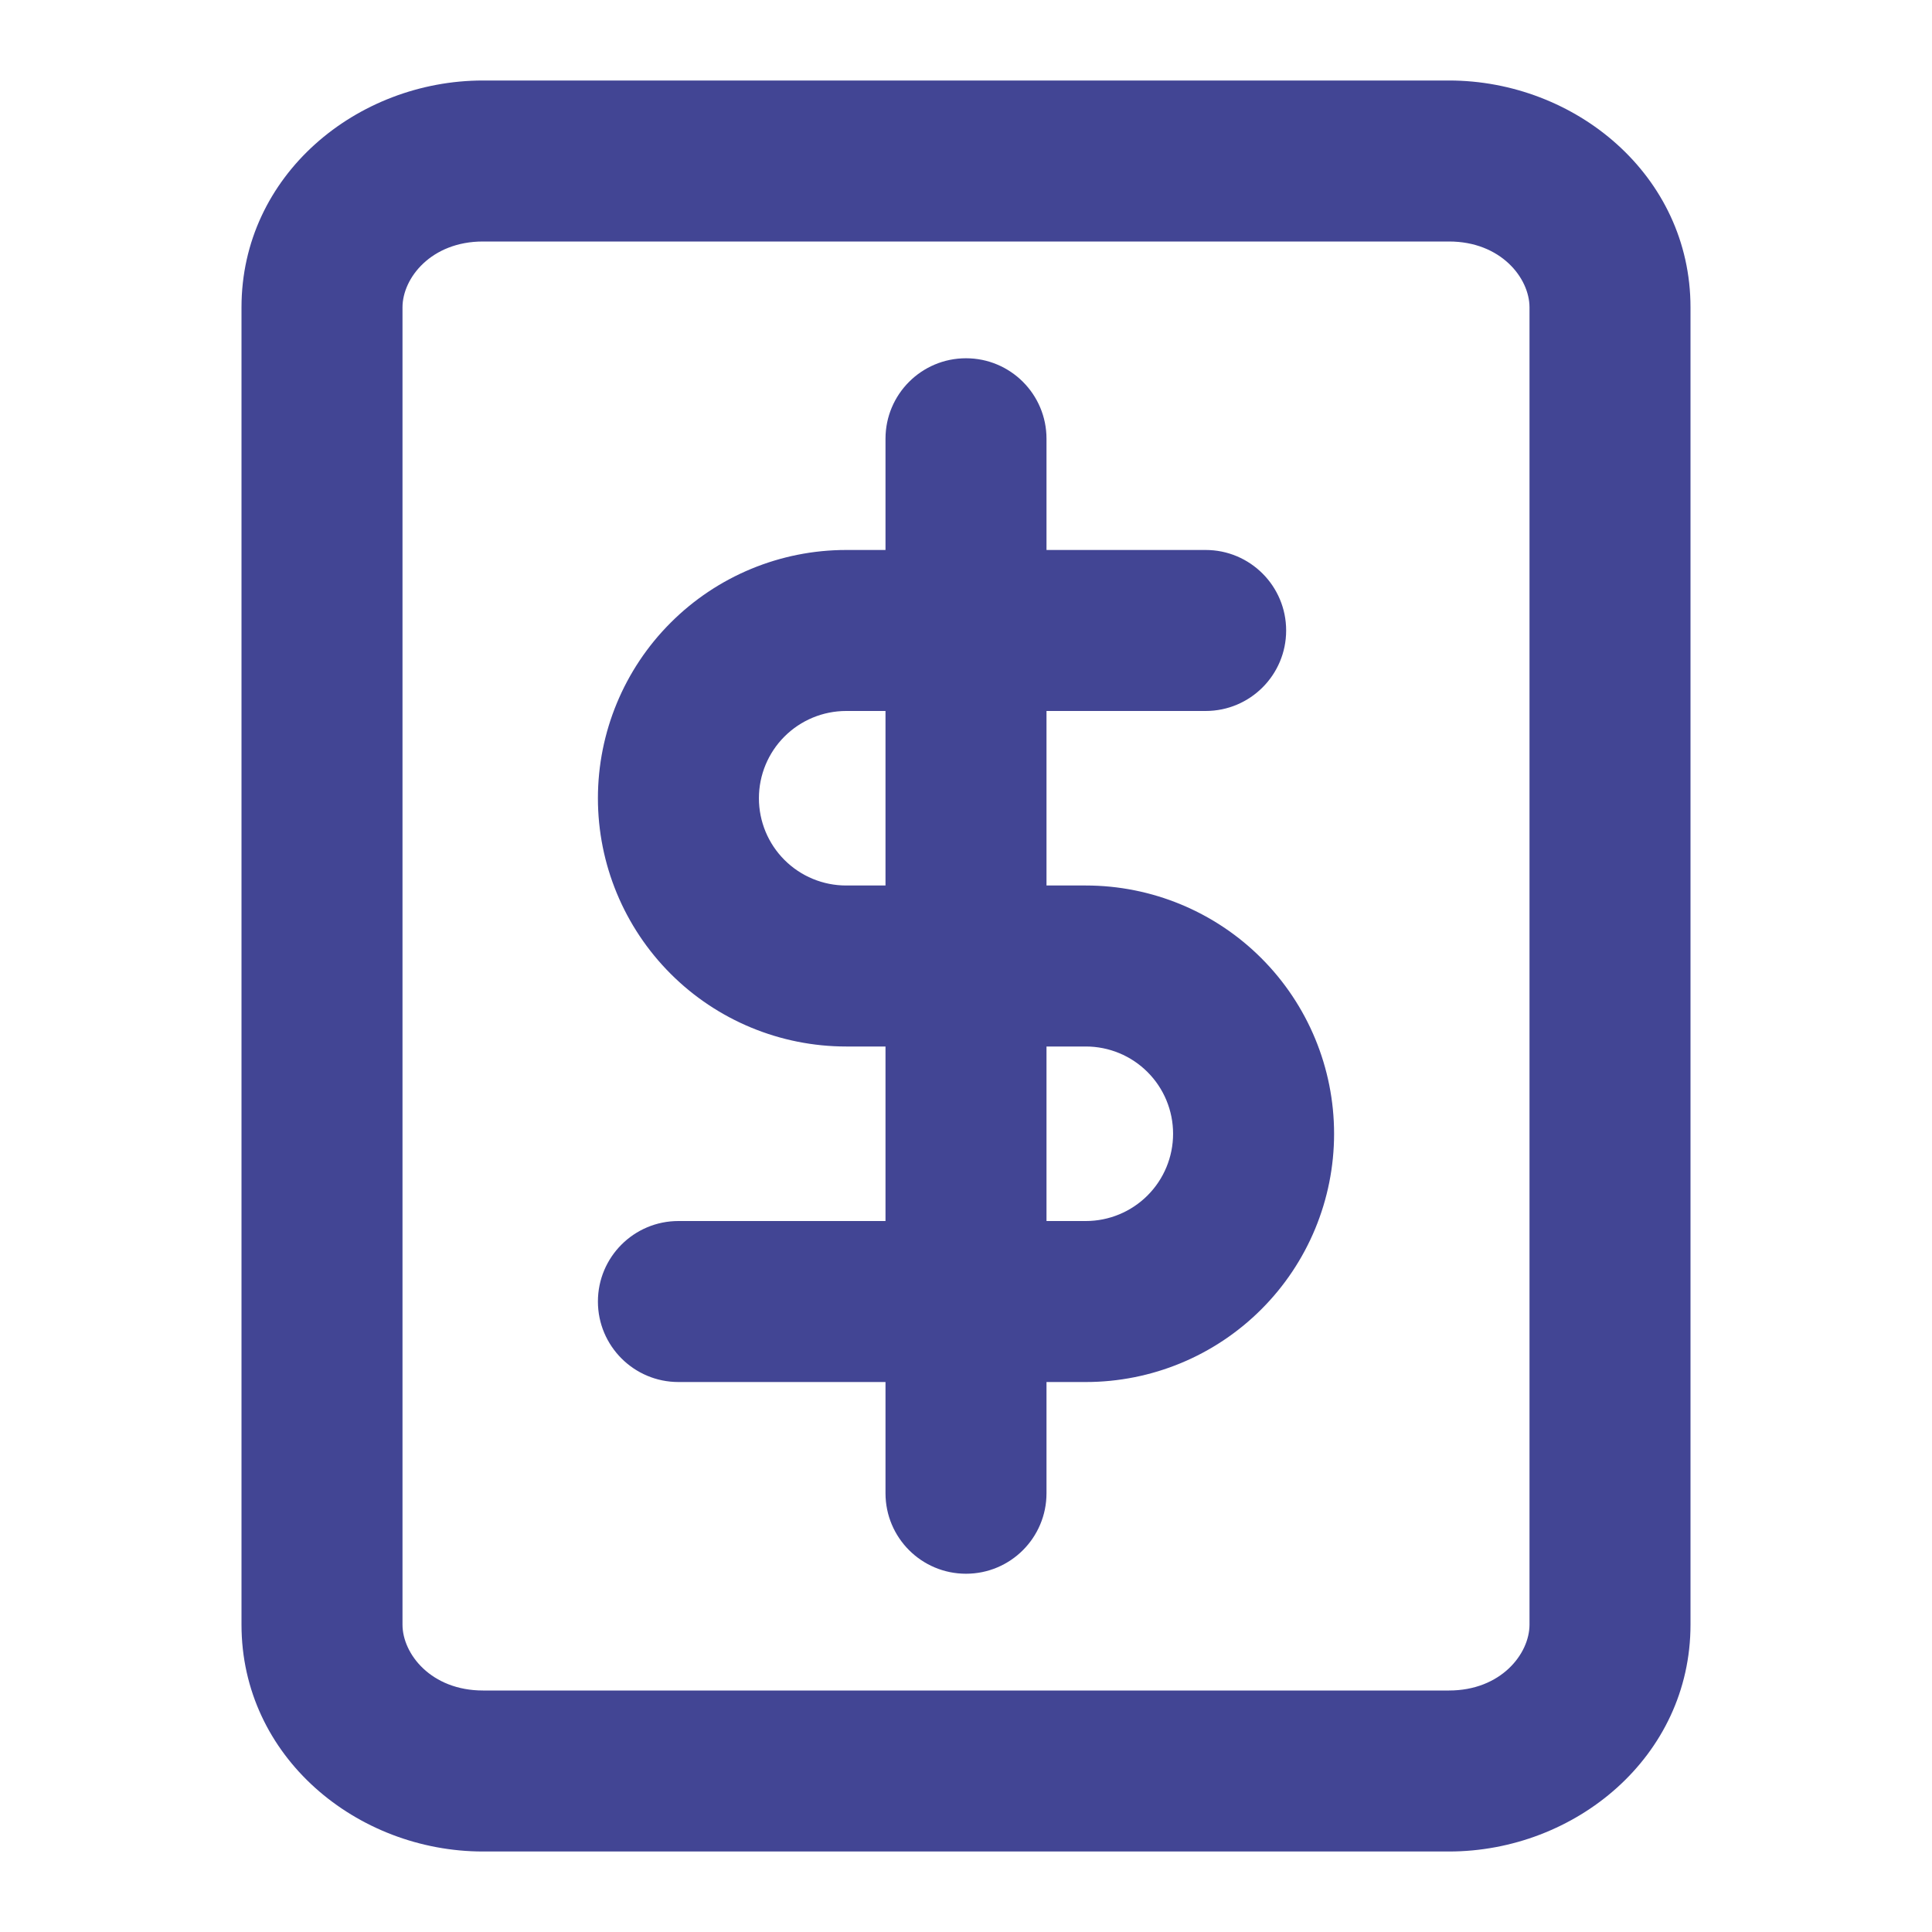 <svg width="48" height="48" viewBox="0 0 48 48" fill="none" xmlns="http://www.w3.org/2000/svg">
<path fill-rule="evenodd" clip-rule="evenodd" d="M38 7.636C38 6.908 37.288 6 36 6H12C10.712 6 10 6.908 10 7.636V40.364C10 41.092 10.712 42 12 42H36C37.288 42 38 41.092 38 40.364V7.636ZM36 2C39.13 2 42 4.348 42 7.636V40.364C42 43.652 39.13 46 36 46H12C8.87 46 6 43.652 6 40.364V7.636C6 4.348 8.87 2 12 2H36Z" fill="#424594"/>
<path fill-rule="evenodd" clip-rule="evenodd" d="M24 8.901C25.105 8.901 26 9.796 26 10.901V37.099C26 38.204 25.105 39.099 24 39.099C22.895 39.099 22 38.204 22 37.099V10.901C22 9.796 22.895 8.901 24 8.901Z" fill="#424594"/>
<path fill-rule="evenodd" clip-rule="evenodd" d="M16.662 15.471C17.818 14.314 19.387 13.664 21.023 13.664H29.954C31.059 13.664 31.954 14.56 31.954 15.664C31.954 16.769 31.059 17.664 29.954 17.664H21.023C20.448 17.664 19.896 17.893 19.49 18.299C19.083 18.706 18.855 19.257 18.855 19.832C18.855 20.407 19.083 20.959 19.49 21.365C19.896 21.772 20.448 22 21.023 22H26.977C28.613 22 30.182 22.65 31.338 23.806C32.495 24.963 33.145 26.532 33.145 28.168C33.145 29.804 32.495 31.373 31.338 32.529C30.182 33.686 28.613 34.336 26.977 34.336H16.855C15.751 34.336 14.855 33.44 14.855 32.336C14.855 31.231 15.751 30.336 16.855 30.336H26.977C27.552 30.336 28.104 30.107 28.51 29.701C28.917 29.294 29.145 28.743 29.145 28.168C29.145 27.593 28.917 27.041 28.51 26.635C28.104 26.228 27.552 26 26.977 26H21.023C19.387 26 17.818 25.35 16.662 24.194C15.505 23.037 14.855 21.468 14.855 19.832C14.855 18.196 15.505 16.627 16.662 15.471Z" fill="#424594"/>
</svg>
